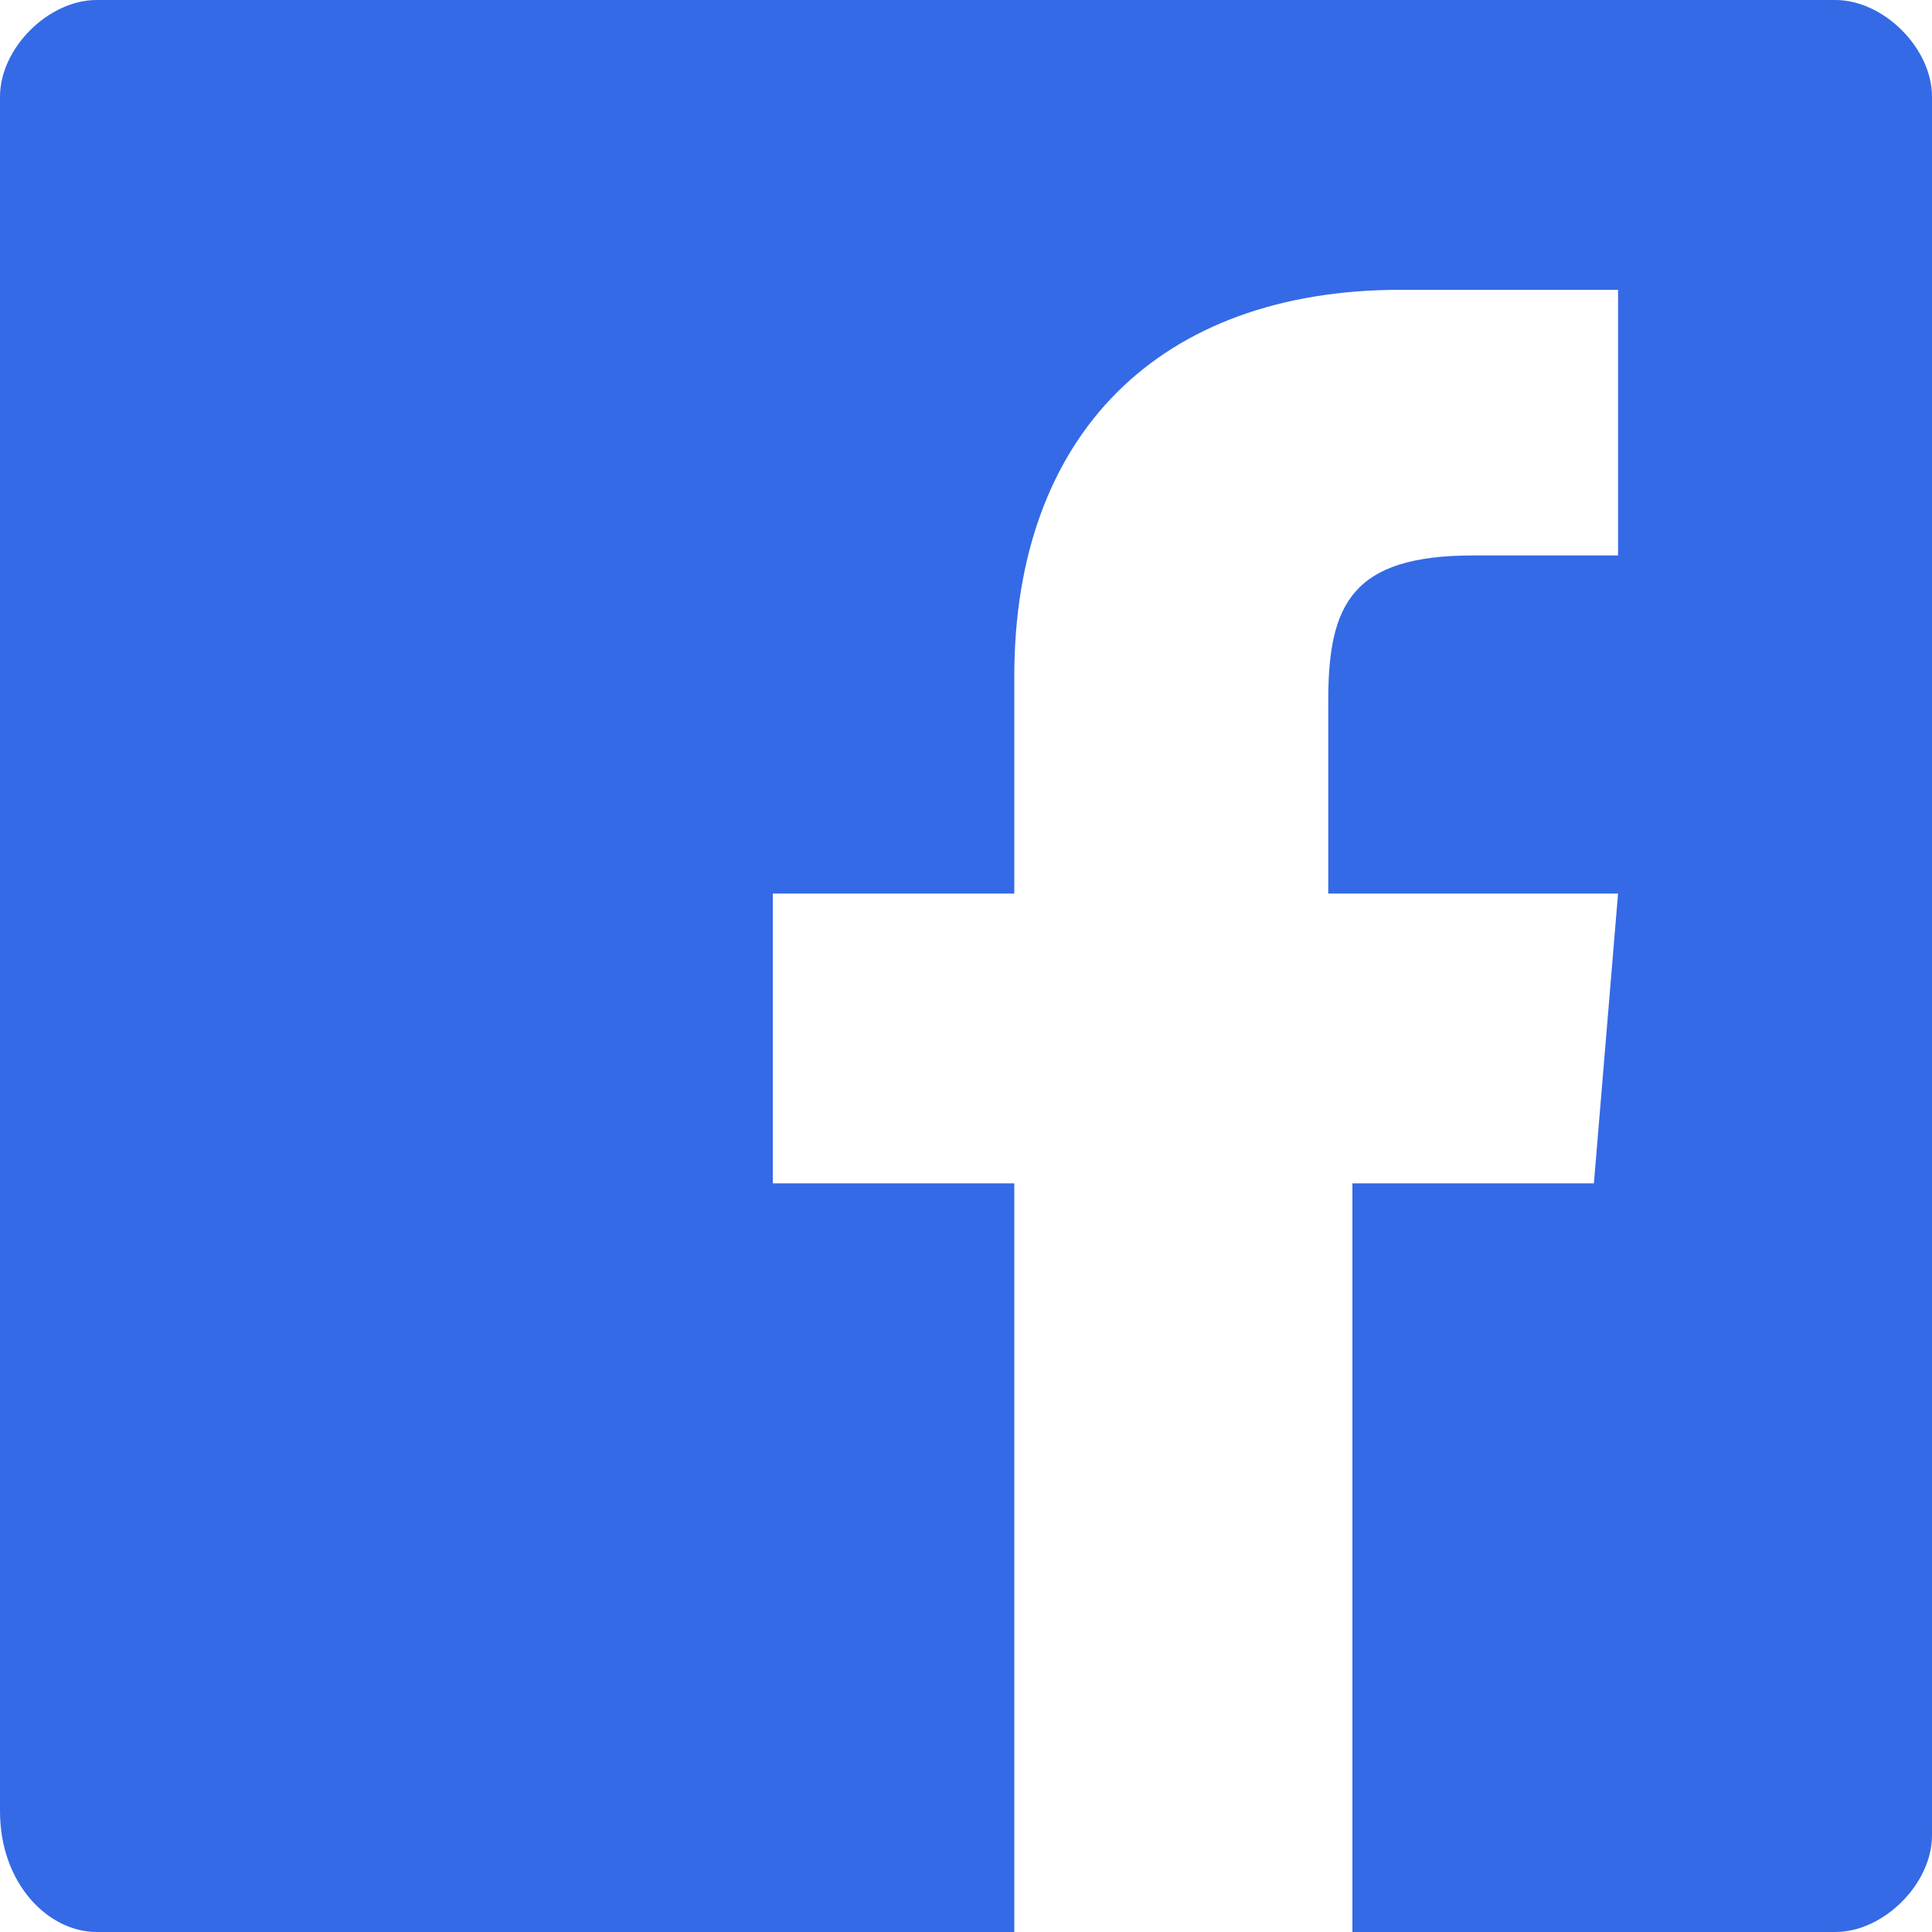 <svg width="20" height="20" viewBox="0 0 20 20" xmlns="http://www.w3.org/2000/svg"><g id="Symbols" fill="none" fill-rule="evenodd"><g id="footer" transform="translate(-142 -430)" fill="#356AE6" fill-rule="nonzero"><g id="Group-20" transform="translate(100 403)"><g id="facebook" transform="translate(42 27)"><path d="M1 0C.5 0 0 .5 0 1v17.75C0 19.5.5 20 1 20h9.5v-7.75H8v-3h2.5V7c0-2.5 1.5-4 4-4h2.25v2.75h-1.5c-1.25 0-1.5.5-1.5 1.5v2h3l-.25 3H14V20h5c.5 0 1-.5 1-1V1c0-.5-.5-1-1-1H1z" id="facebook-square"/></g></g></g></g></svg>

